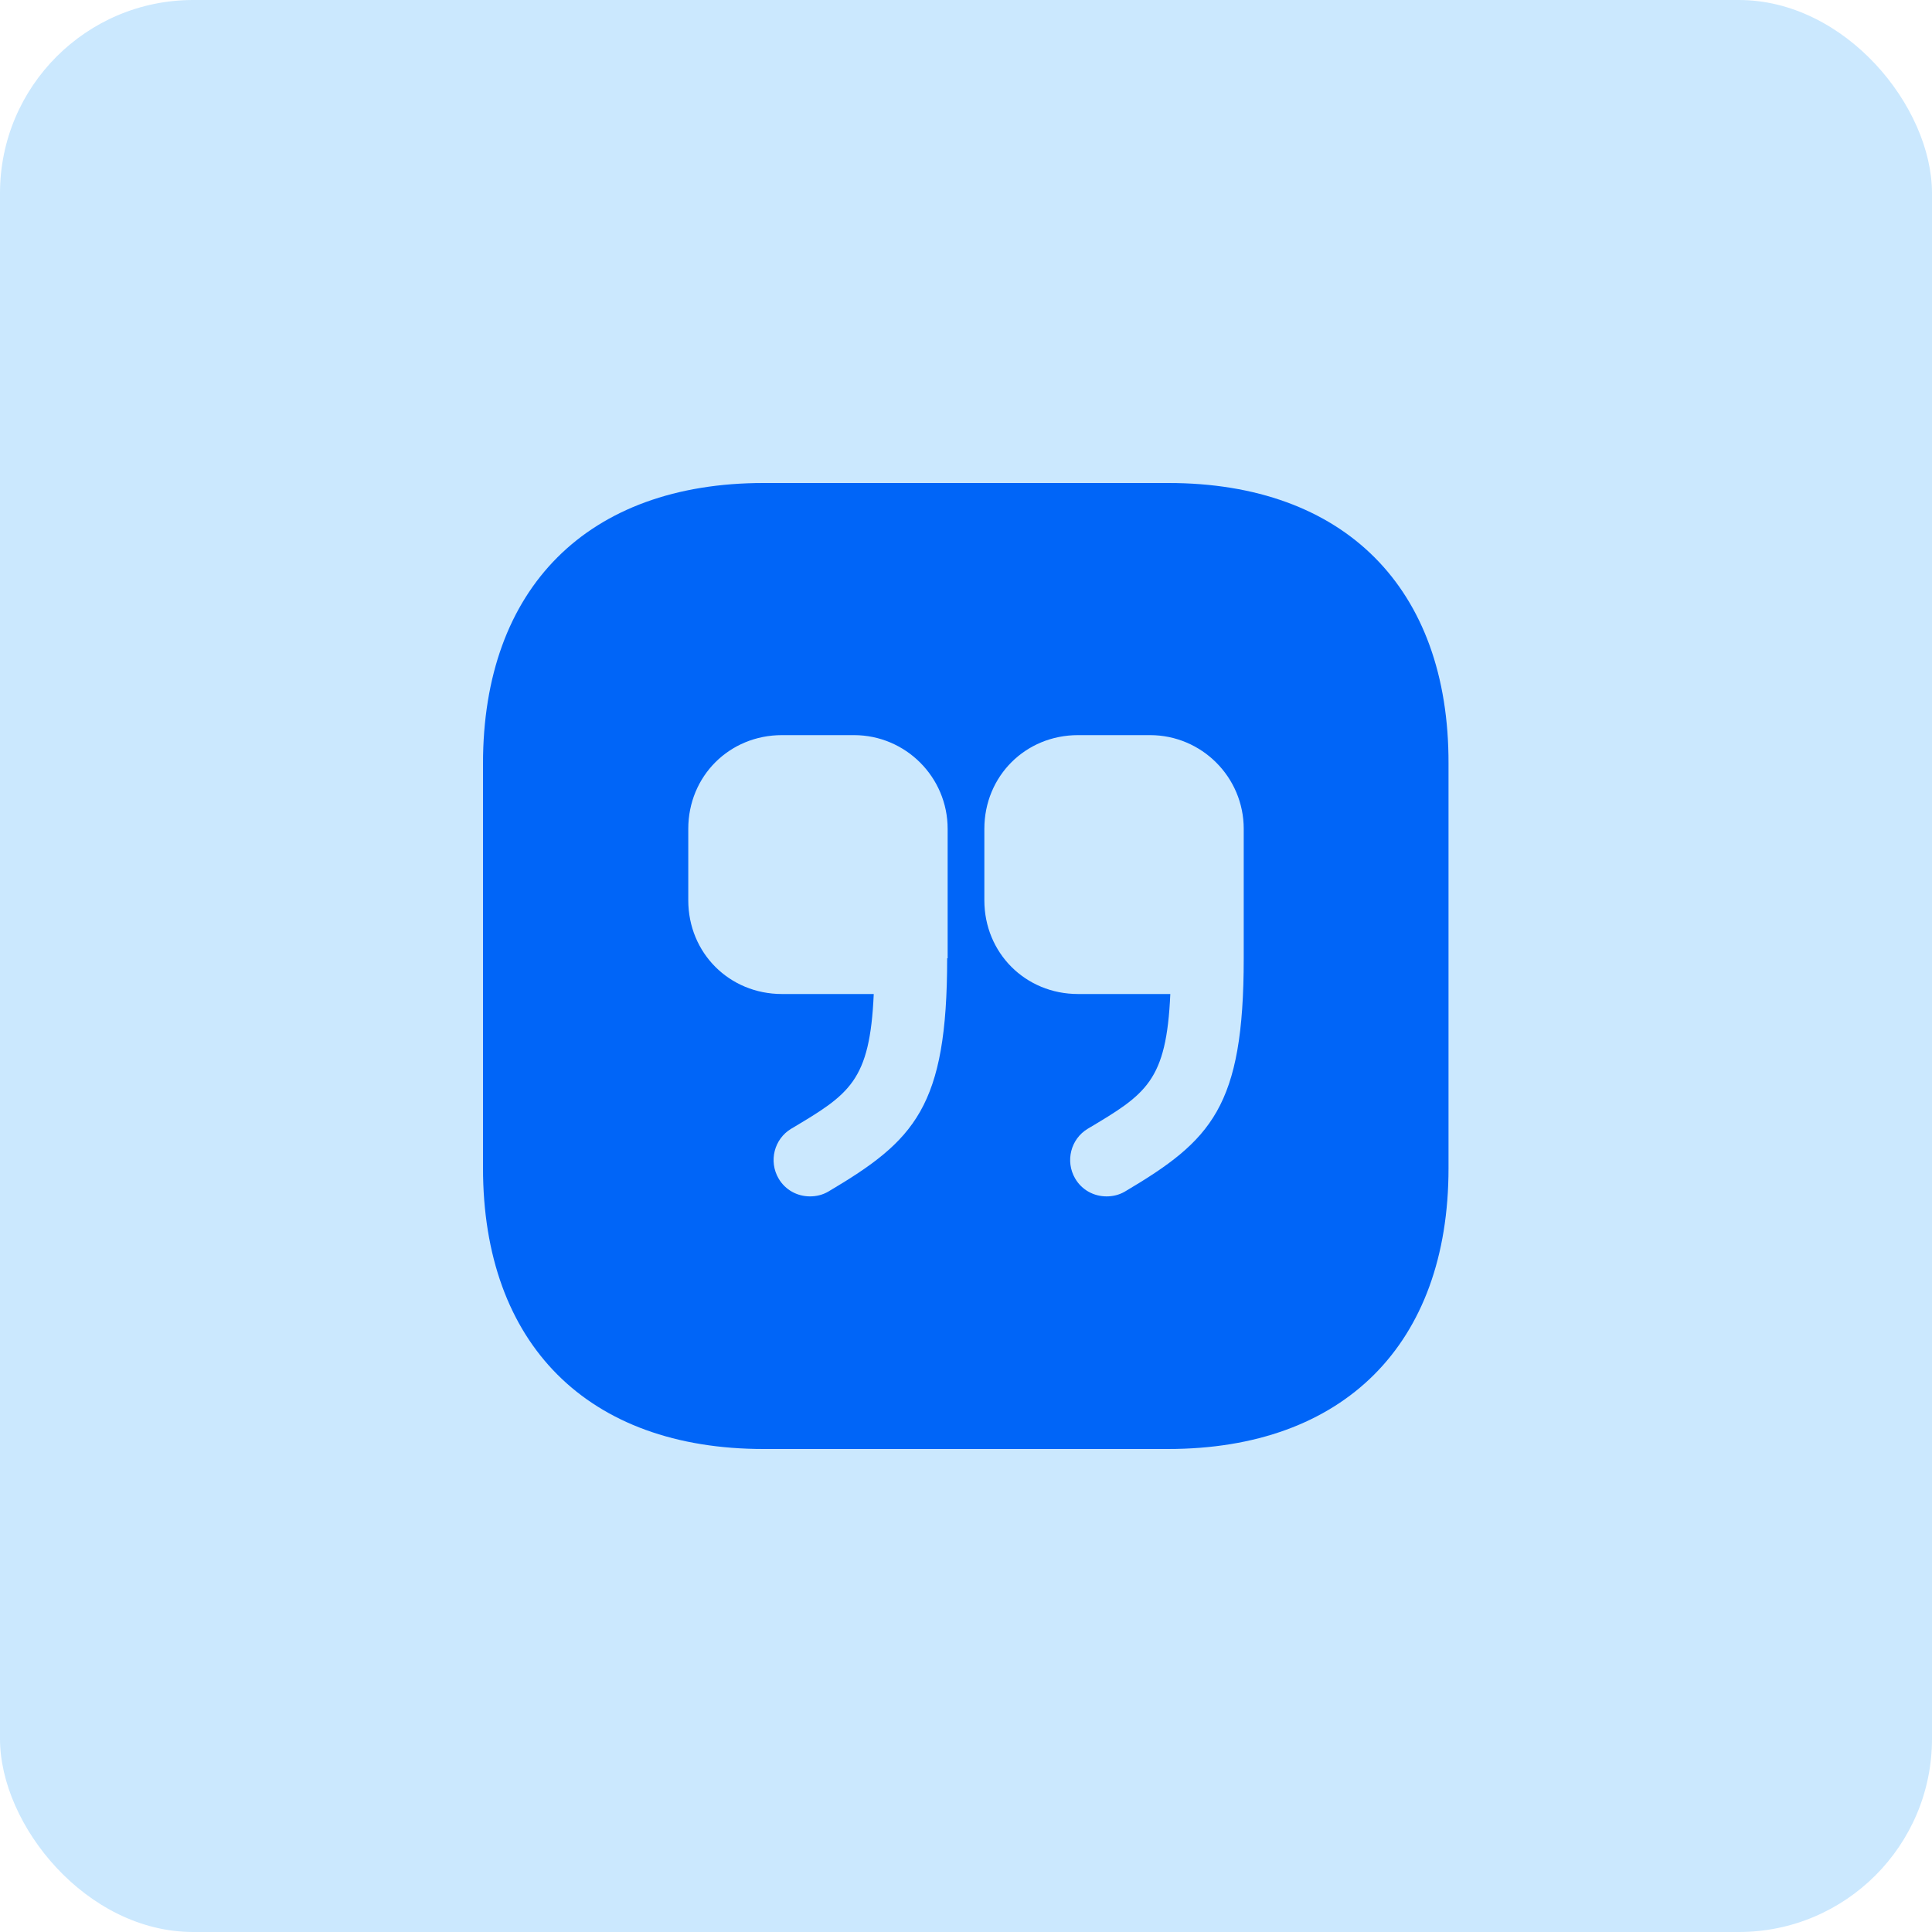 <?xml version="1.0" encoding="UTF-8"?> <svg xmlns="http://www.w3.org/2000/svg" width="40" height="40" viewBox="0 0 40 40" fill="none"><rect width="40" height="40" rx="4" fill="#CBE8FE"></rect><path d="M24.19 10H15.81C12.17 10 10 12.17 10 15.81V24.18C10 27.83 12.17 30 15.81 30H24.18C27.82 30 29.99 27.83 29.99 24.19V15.81C30 12.17 27.83 10 24.19 10ZM19.61 19.84C19.61 22.92 18.94 23.61 17.15 24.67C17.03 24.74 16.9 24.77 16.77 24.77C16.51 24.77 16.26 24.64 16.12 24.4C15.91 24.04 16.03 23.58 16.38 23.37C17.59 22.65 18.01 22.39 18.09 20.58H16.19C15.1 20.58 14.25 19.73 14.25 18.64V17.16C14.25 16.07 15.1 15.22 16.19 15.22H17.68C18.75 15.22 19.62 16.09 19.62 17.16V19.84H19.61ZM25.75 19.84C25.75 22.92 25.08 23.61 23.29 24.67C23.17 24.74 23.04 24.77 22.91 24.77C22.65 24.77 22.4 24.64 22.26 24.4C22.05 24.04 22.17 23.58 22.52 23.37C23.73 22.65 24.15 22.39 24.23 20.58H22.32C21.23 20.58 20.38 19.73 20.38 18.64V17.16C20.38 16.07 21.23 15.22 22.32 15.22H23.81C24.88 15.22 25.75 16.09 25.75 17.16V19.84Z" fill="#0065F8"></path></svg> 